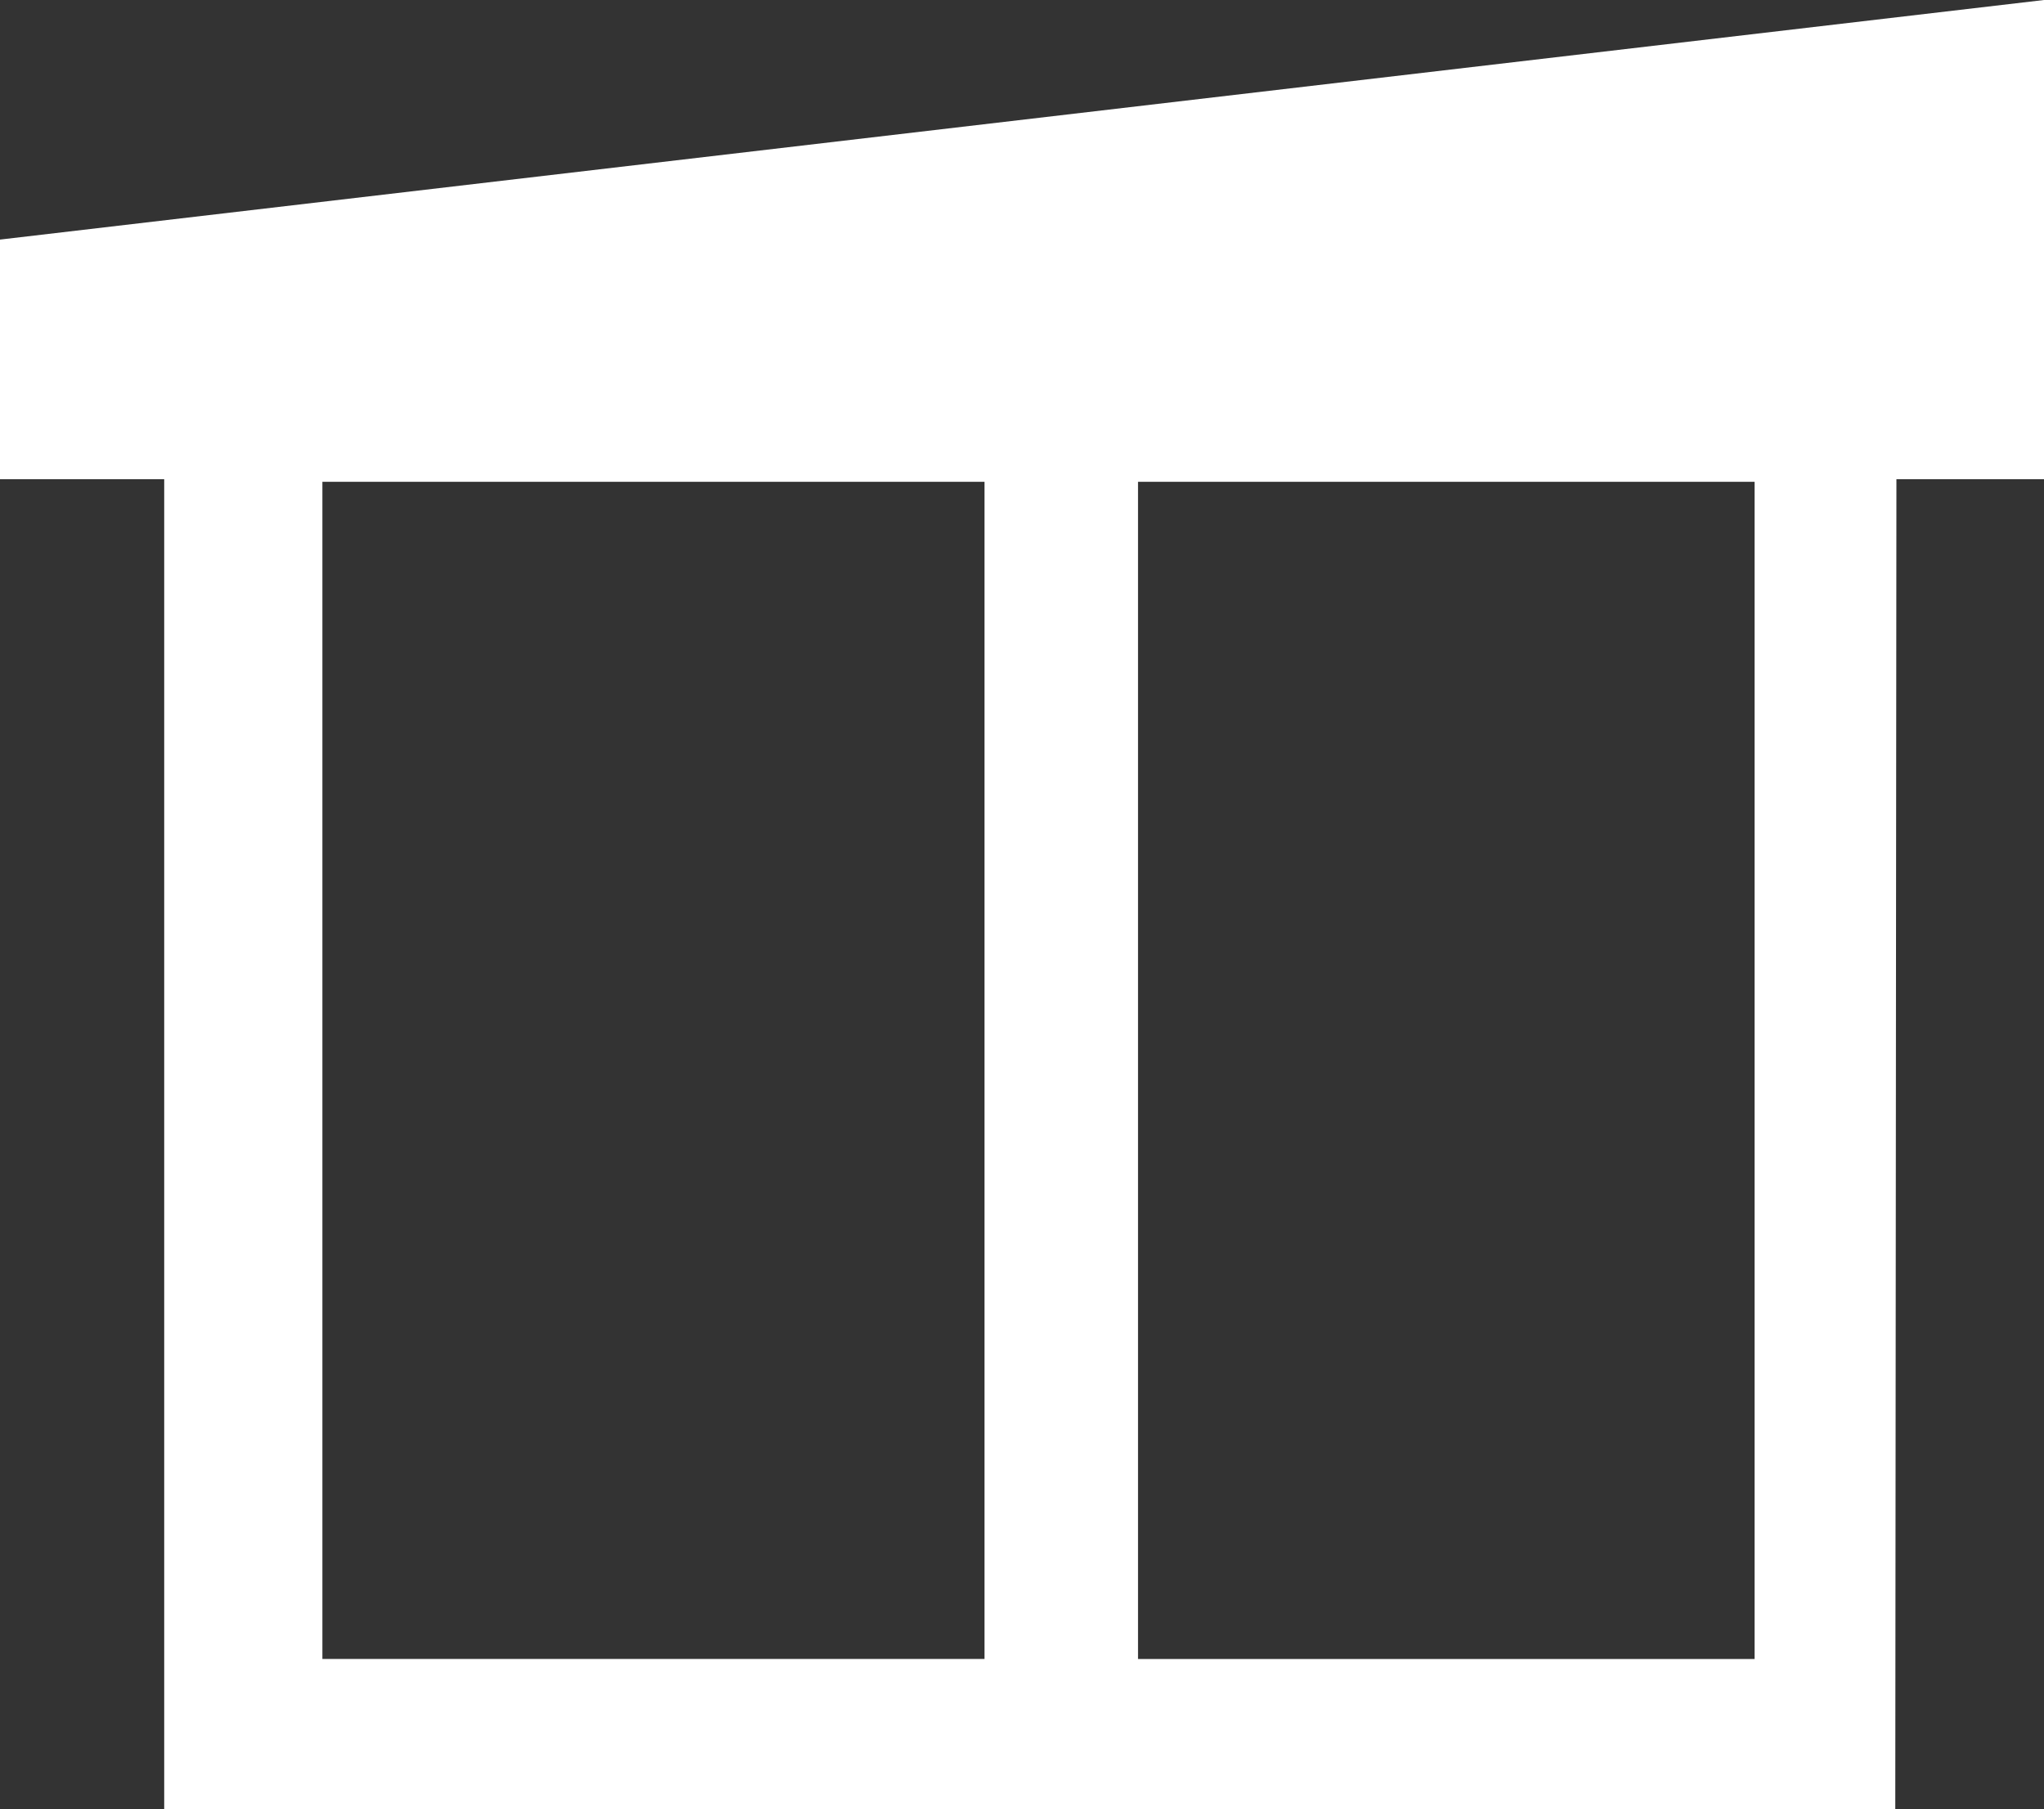 <?xml version="1.0" encoding="utf-8"?>
<!-- Generator: Adobe Illustrator 16.0.0, SVG Export Plug-In . SVG Version: 6.00 Build 0)  -->
<!DOCTYPE svg PUBLIC "-//W3C//DTD SVG 1.1//EN" "http://www.w3.org/Graphics/SVG/1.1/DTD/svg11.dtd">
<svg version="1.1" id="Warstwa_1" xmlns="http://www.w3.org/2000/svg" xmlns:xlink="http://www.w3.org/1999/xlink" x="0px" y="0px"
	 width="35.5px" height="31.413px" viewBox="-3.3 -1.079 35.5 31.413" enable-background="new -3.3 -1.079 35.5 31.413"
	 xml:space="preserve">
<rect x="-3.3" y="-1.079" width="35.5" height="31.413" fill="#333333" stroke="none"/>
<path fill="#FFFFFF" d="M29.617,27.727H16.465V7.287h10.708v22.889l2.444,0.158l0.022-25.655H-0.448v25.655h30.064V27.727z
	 M13.799,27.726h-11.5V7.287h11.5V27.726z"/>
<polygon fill="#FFFFFF" points="32.2,7.241 -3.3,7.241 -3.3,3.081 32.2,-1.079 "/>
<rect x="-1.134" y="0.96" fill="#595050" width="0" height="0"/>
</svg>
